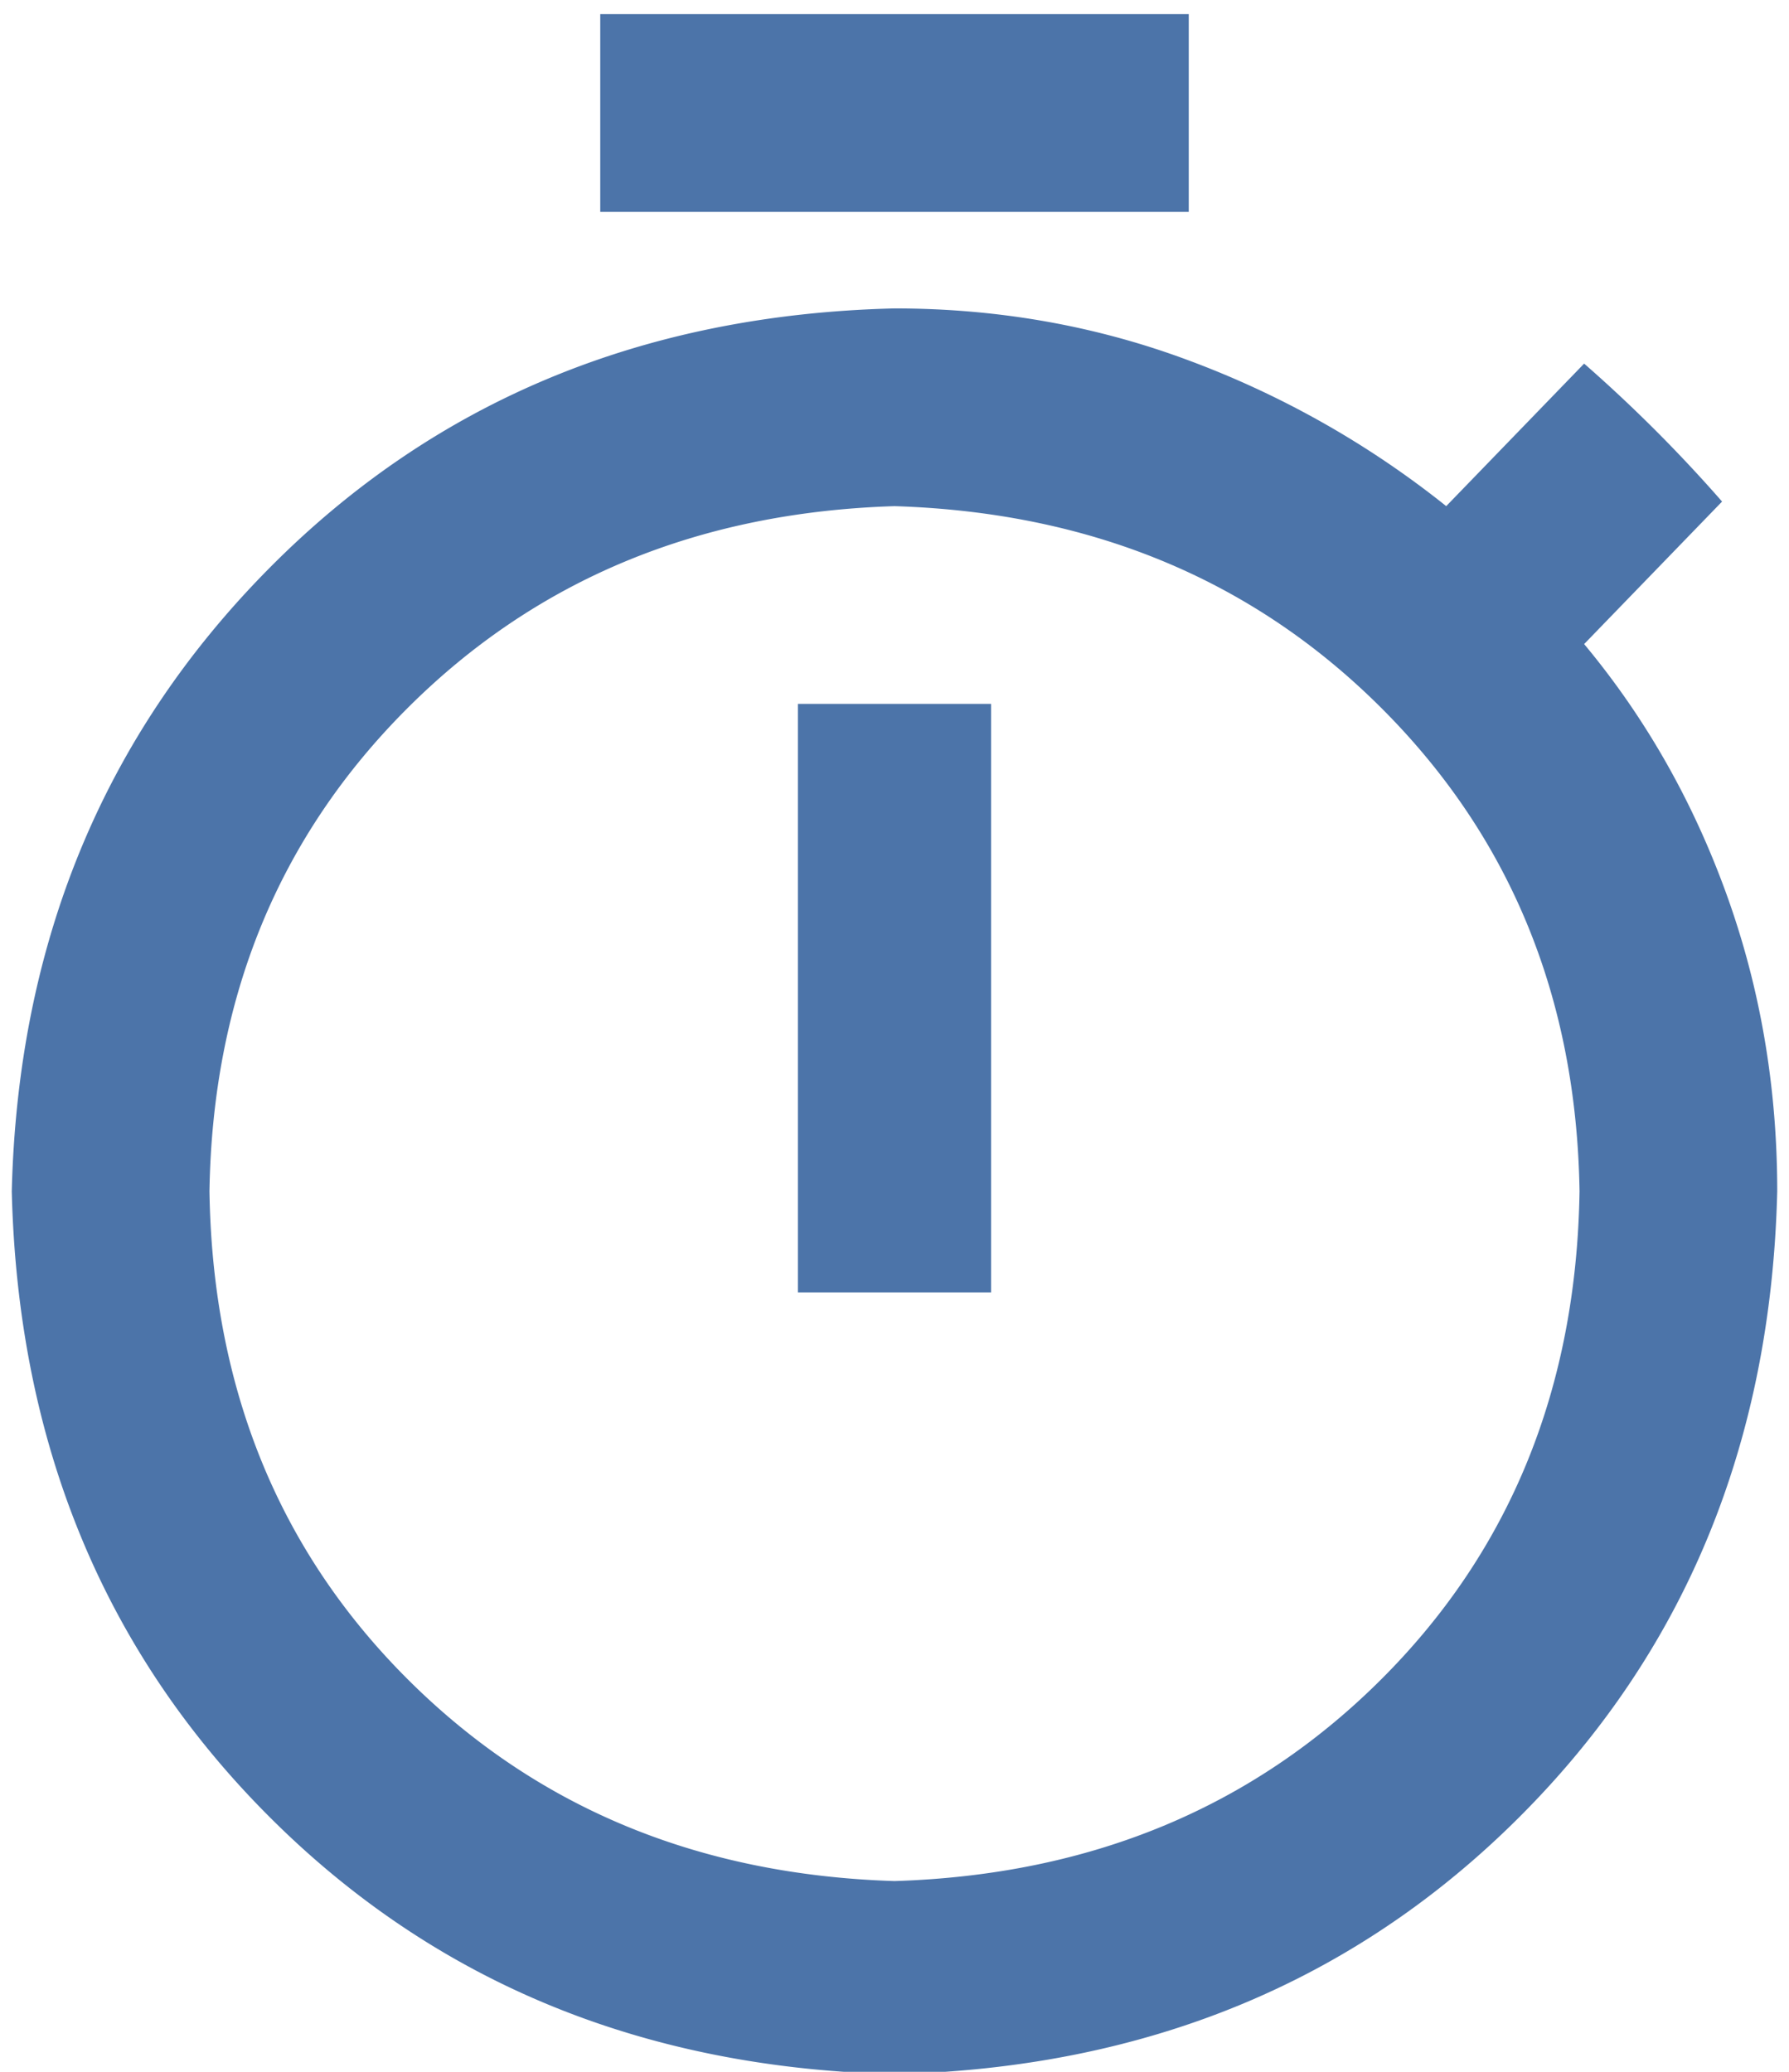 <svg xmlns="http://www.w3.org/2000/svg" xmlns:xlink="http://www.w3.org/1999/xlink" width="76" height="88" viewBox="0 0 76 88"><defs><path id="ts6la" d="M862.5 1681.6v8.398h-25v-8.398zm-16.602 54.297v-25h8.204v25zm33.399-27.54c2.604 3.126 4.622 6.674 6.055 10.645 1.432 3.972 2.148 8.17 2.148 12.598-.26 10.677-3.906 19.531-10.938 26.563-7.03 7.03-15.885 10.677-26.562 10.937-10.677-.26-19.531-3.906-26.563-10.938-7.03-7.03-10.677-15.885-10.937-26.562.26-10.547 3.906-19.368 10.938-26.465 7.03-7.096 15.885-10.775 26.562-11.035 4.427 0 8.626.749 12.598 2.246a39.595 39.595 0 0 1 10.84 6.152l5.859-6.054a62.218 62.218 0 0 1 5.86 5.86zM850 1760.898c8.333-.26 15.234-3.125 20.703-8.594 5.469-5.469 8.268-12.37 8.399-20.703-.13-8.203-2.93-15.039-8.399-20.508-5.469-5.469-12.37-8.333-20.703-8.594-8.333.26-15.234 3.125-20.703 8.594-5.469 5.469-8.268 12.305-8.399 20.508.13 8.333 2.93 15.234 8.399 20.703 5.469 5.469 12.37 8.333 20.703 8.594z"/></defs><g><g transform="translate(-812 -1681)"><use fill="#4c74a9" xlink:href="#ts6la"/></g></g></svg>